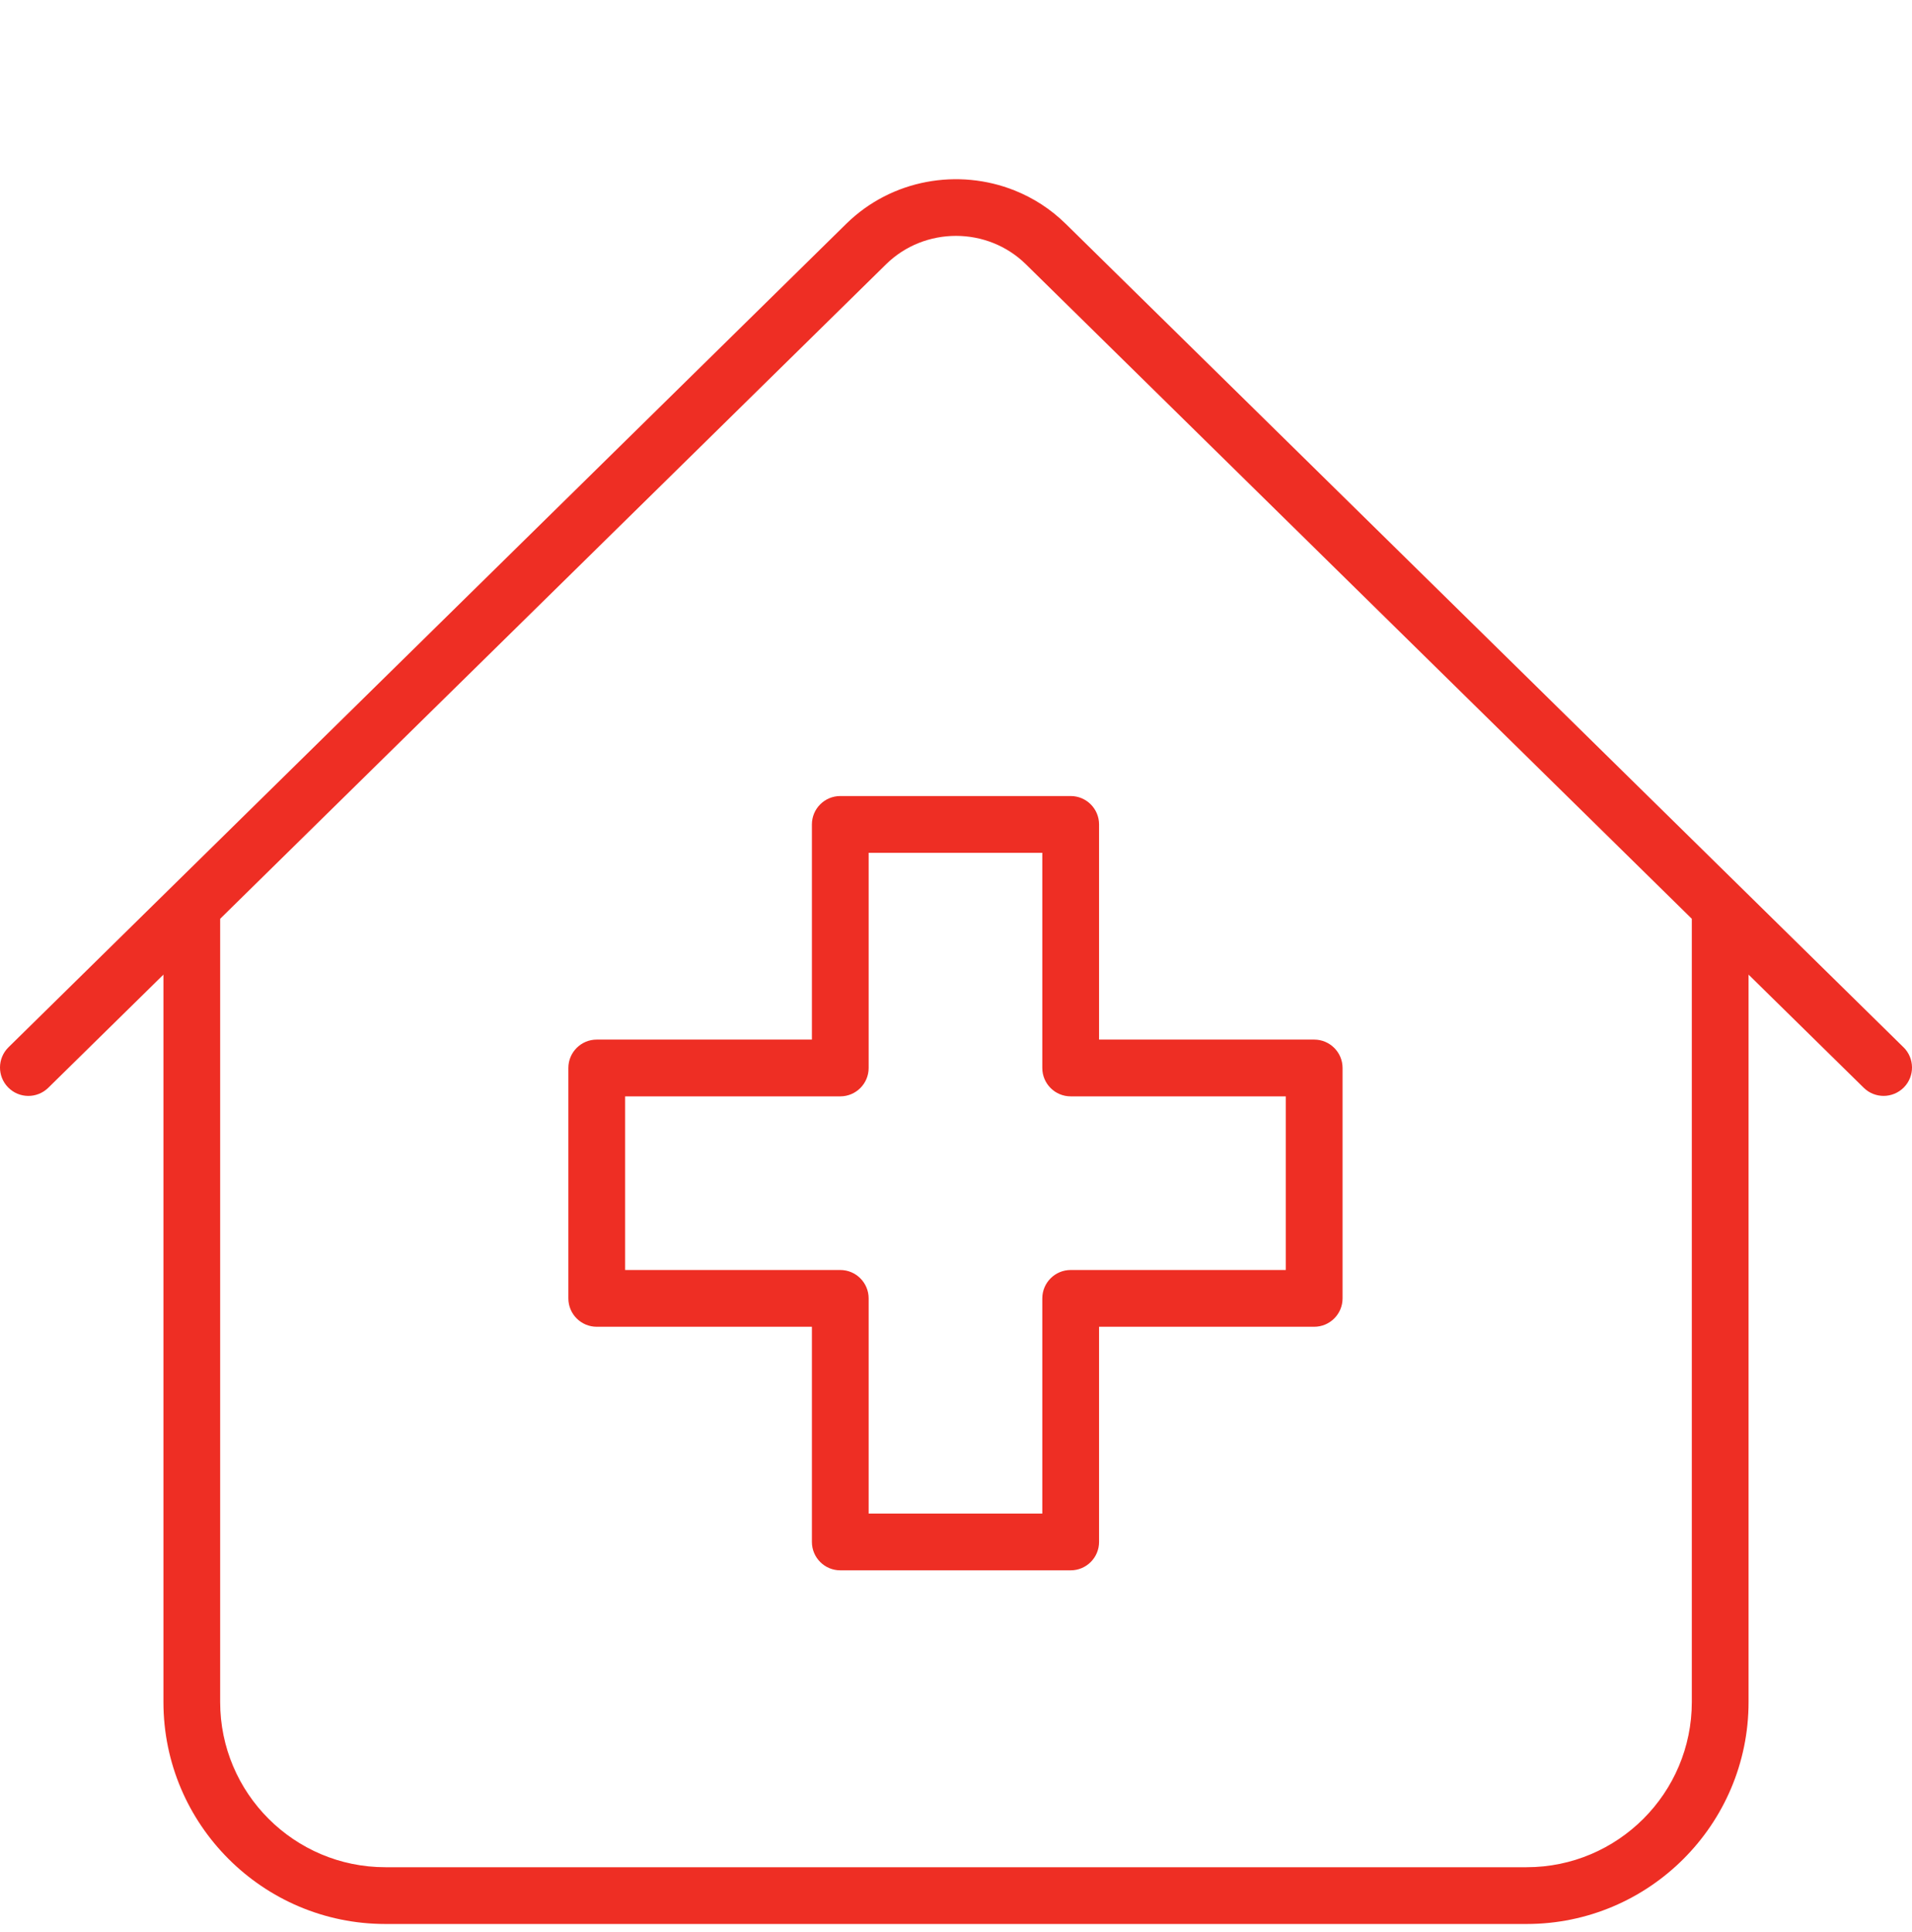 <svg width="96" height="97" viewBox="0 0 96 97" fill="none" xmlns="http://www.w3.org/2000/svg">
<g clip-path="url(#clip0_2875_1429)">
<path d="M95.573 52.58L72.17 29.578L53.507 11.236C52.751 10.493 51.877 9.935 50.942 9.562C48.127 8.437 44.772 8.994 42.49 11.236L0.426 52.58C-0.134 53.13 -0.144 54.033 0.409 54.595C0.96 55.158 1.862 55.165 2.425 54.612L8.206 48.932V85.453C8.206 91.598 13.205 96.596 19.349 96.596H76.652C82.796 96.596 87.794 91.598 87.794 85.453V48.932L93.576 54.612C93.853 54.886 94.214 55.021 94.575 55.021C94.936 55.021 95.312 54.878 95.592 54.595C96.143 54.035 96.135 53.132 95.575 52.58H95.573ZM84.945 46.129V85.453C84.945 90.026 81.225 93.746 76.652 93.746H19.347C14.774 93.746 11.054 90.026 11.054 85.453V46.129L44.488 13.269C46.424 11.367 49.574 11.367 51.51 13.269L64.243 25.784L84.945 46.129ZM40.765 41.391V52.194H29.962C29.175 52.194 28.537 52.832 28.537 53.619V65.187C28.537 65.974 29.175 66.612 29.962 66.612H40.765V77.415C40.765 78.201 41.403 78.84 42.19 78.84H53.758C54.544 78.84 55.183 78.201 55.183 77.415V66.612H65.984C66.77 66.612 67.409 65.974 67.409 65.187V53.619C67.409 52.832 66.77 52.194 65.984 52.194H55.183V41.391C55.183 40.605 54.544 39.966 53.758 39.966H42.19C41.403 39.966 40.765 40.605 40.765 41.391ZM43.614 53.619V42.816H52.333V53.619C52.333 54.405 52.971 55.044 53.758 55.044H64.559V63.762H53.758C52.971 63.762 52.333 64.401 52.333 65.187V75.99H43.614V65.187C43.614 64.401 42.976 63.762 42.19 63.762H31.387V55.044H42.19C42.976 55.044 43.614 54.405 43.614 53.619Z" fill="#EE2E24"/>
</g>
<defs>
<clipPath id="clip0_2875_1429">
<rect width="96" height="96.002" fill="white" transform="translate(0 0.667)"/>
</clipPath>
</defs>
</svg>
